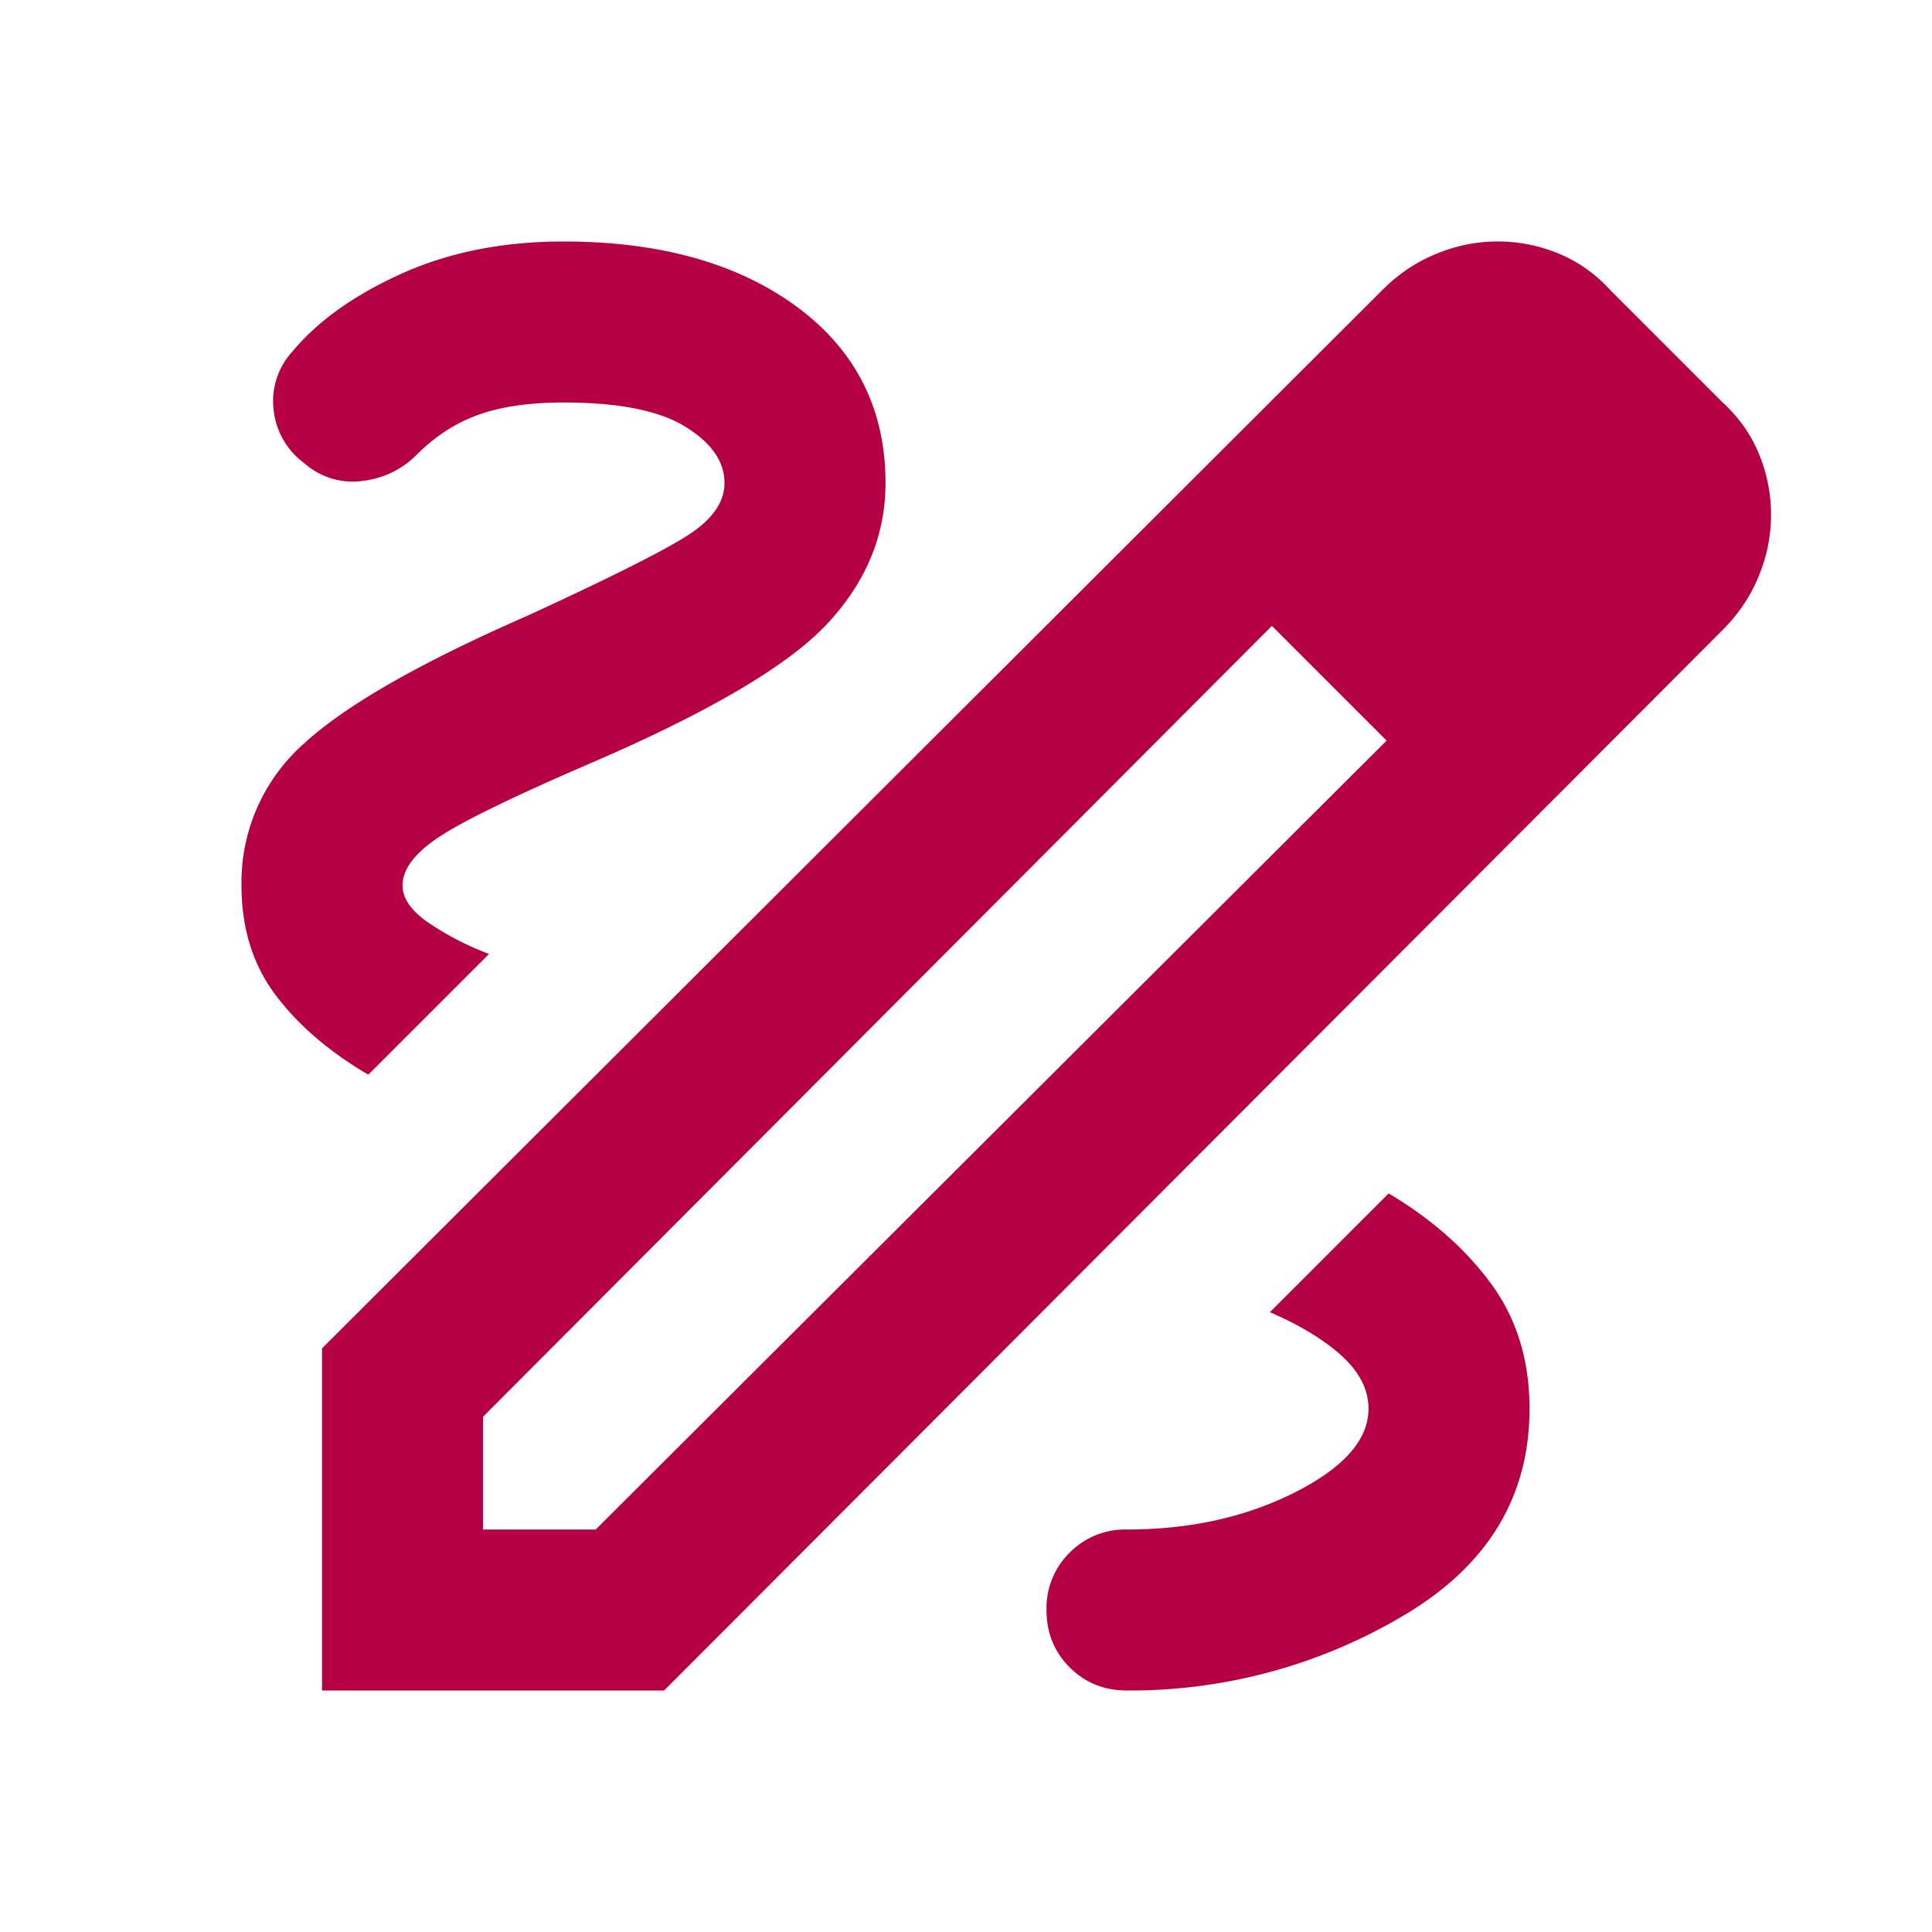 <svg xmlns="http://www.w3.org/2000/svg" viewBox="0 0 24 24"><mask id="a" style="mask-type:alpha" maskUnits="userSpaceOnUse" x="0" y="0" width="24" height="24"><path fill="#D9D9D9" d="M0 0h24v24H0z"/></mask><g mask="url(#a)"><path d="M4 21v-4.25L17.175 3.6c.2-.2.425-.35.675-.45a1.975 1.975 0 011.512 0c.242.1.455.25.638.45L21.4 5c.2.183.35.396.45.638a1.975 1.975 0 010 1.512c-.1.25-.25.475-.45.675L8.25 21H4zm2-2h1.4l9.825-9.8-.7-.725-.725-.7L6 17.6V19zM16.525 8.475l-.725-.7L17.225 9.2l-.7-.725zM14 21a6.644 6.644 0 003.425-.925C18.475 19.458 19 18.6 19 17.5c0-.6-.158-1.117-.475-1.55-.317-.433-.742-.808-1.275-1.125L15.775 16.3c.383.167.683.35.9.55.217.2.325.417.325.65 0 .383-.304.73-.913 1.038-.608.308-1.304.462-2.087.462a.968.968 0 00-.713.288A.968.968 0 0013 20c0 .283.096.52.287.712.192.192.43.288.713.288zm-9.425-7.65l1.5-1.5a3.576 3.576 0 01-.788-.412C5.096 11.296 5 11.15 5 11c0-.2.15-.4.45-.6.3-.2.933-.508 1.9-.925 1.467-.633 2.442-1.208 2.925-1.725.483-.517.725-1.1.725-1.75 0-.917-.367-1.646-1.1-2.188C9.167 3.272 8.2 3 7 3c-.75 0-1.42.133-2.013.4-.591.267-1.045.592-1.362.975A.908.908 0 003.4 5.1a.938.938 0 00.375.65.908.908 0 00.725.225c.267-.033.492-.142.675-.325.233-.233.492-.4.775-.5C6.233 5.05 6.583 5 7 5c.683 0 1.188.1 1.512.3.325.2.488.433.488.7 0 .233-.146.446-.438.638-.291.191-.962.529-2.012 1.012-1.333.583-2.258 1.112-2.775 1.588A2.298 2.298 0 003 11c0 .533.142.988.425 1.363.283.375.667.704 1.15.987z" fill="#B50043"/></g></svg>